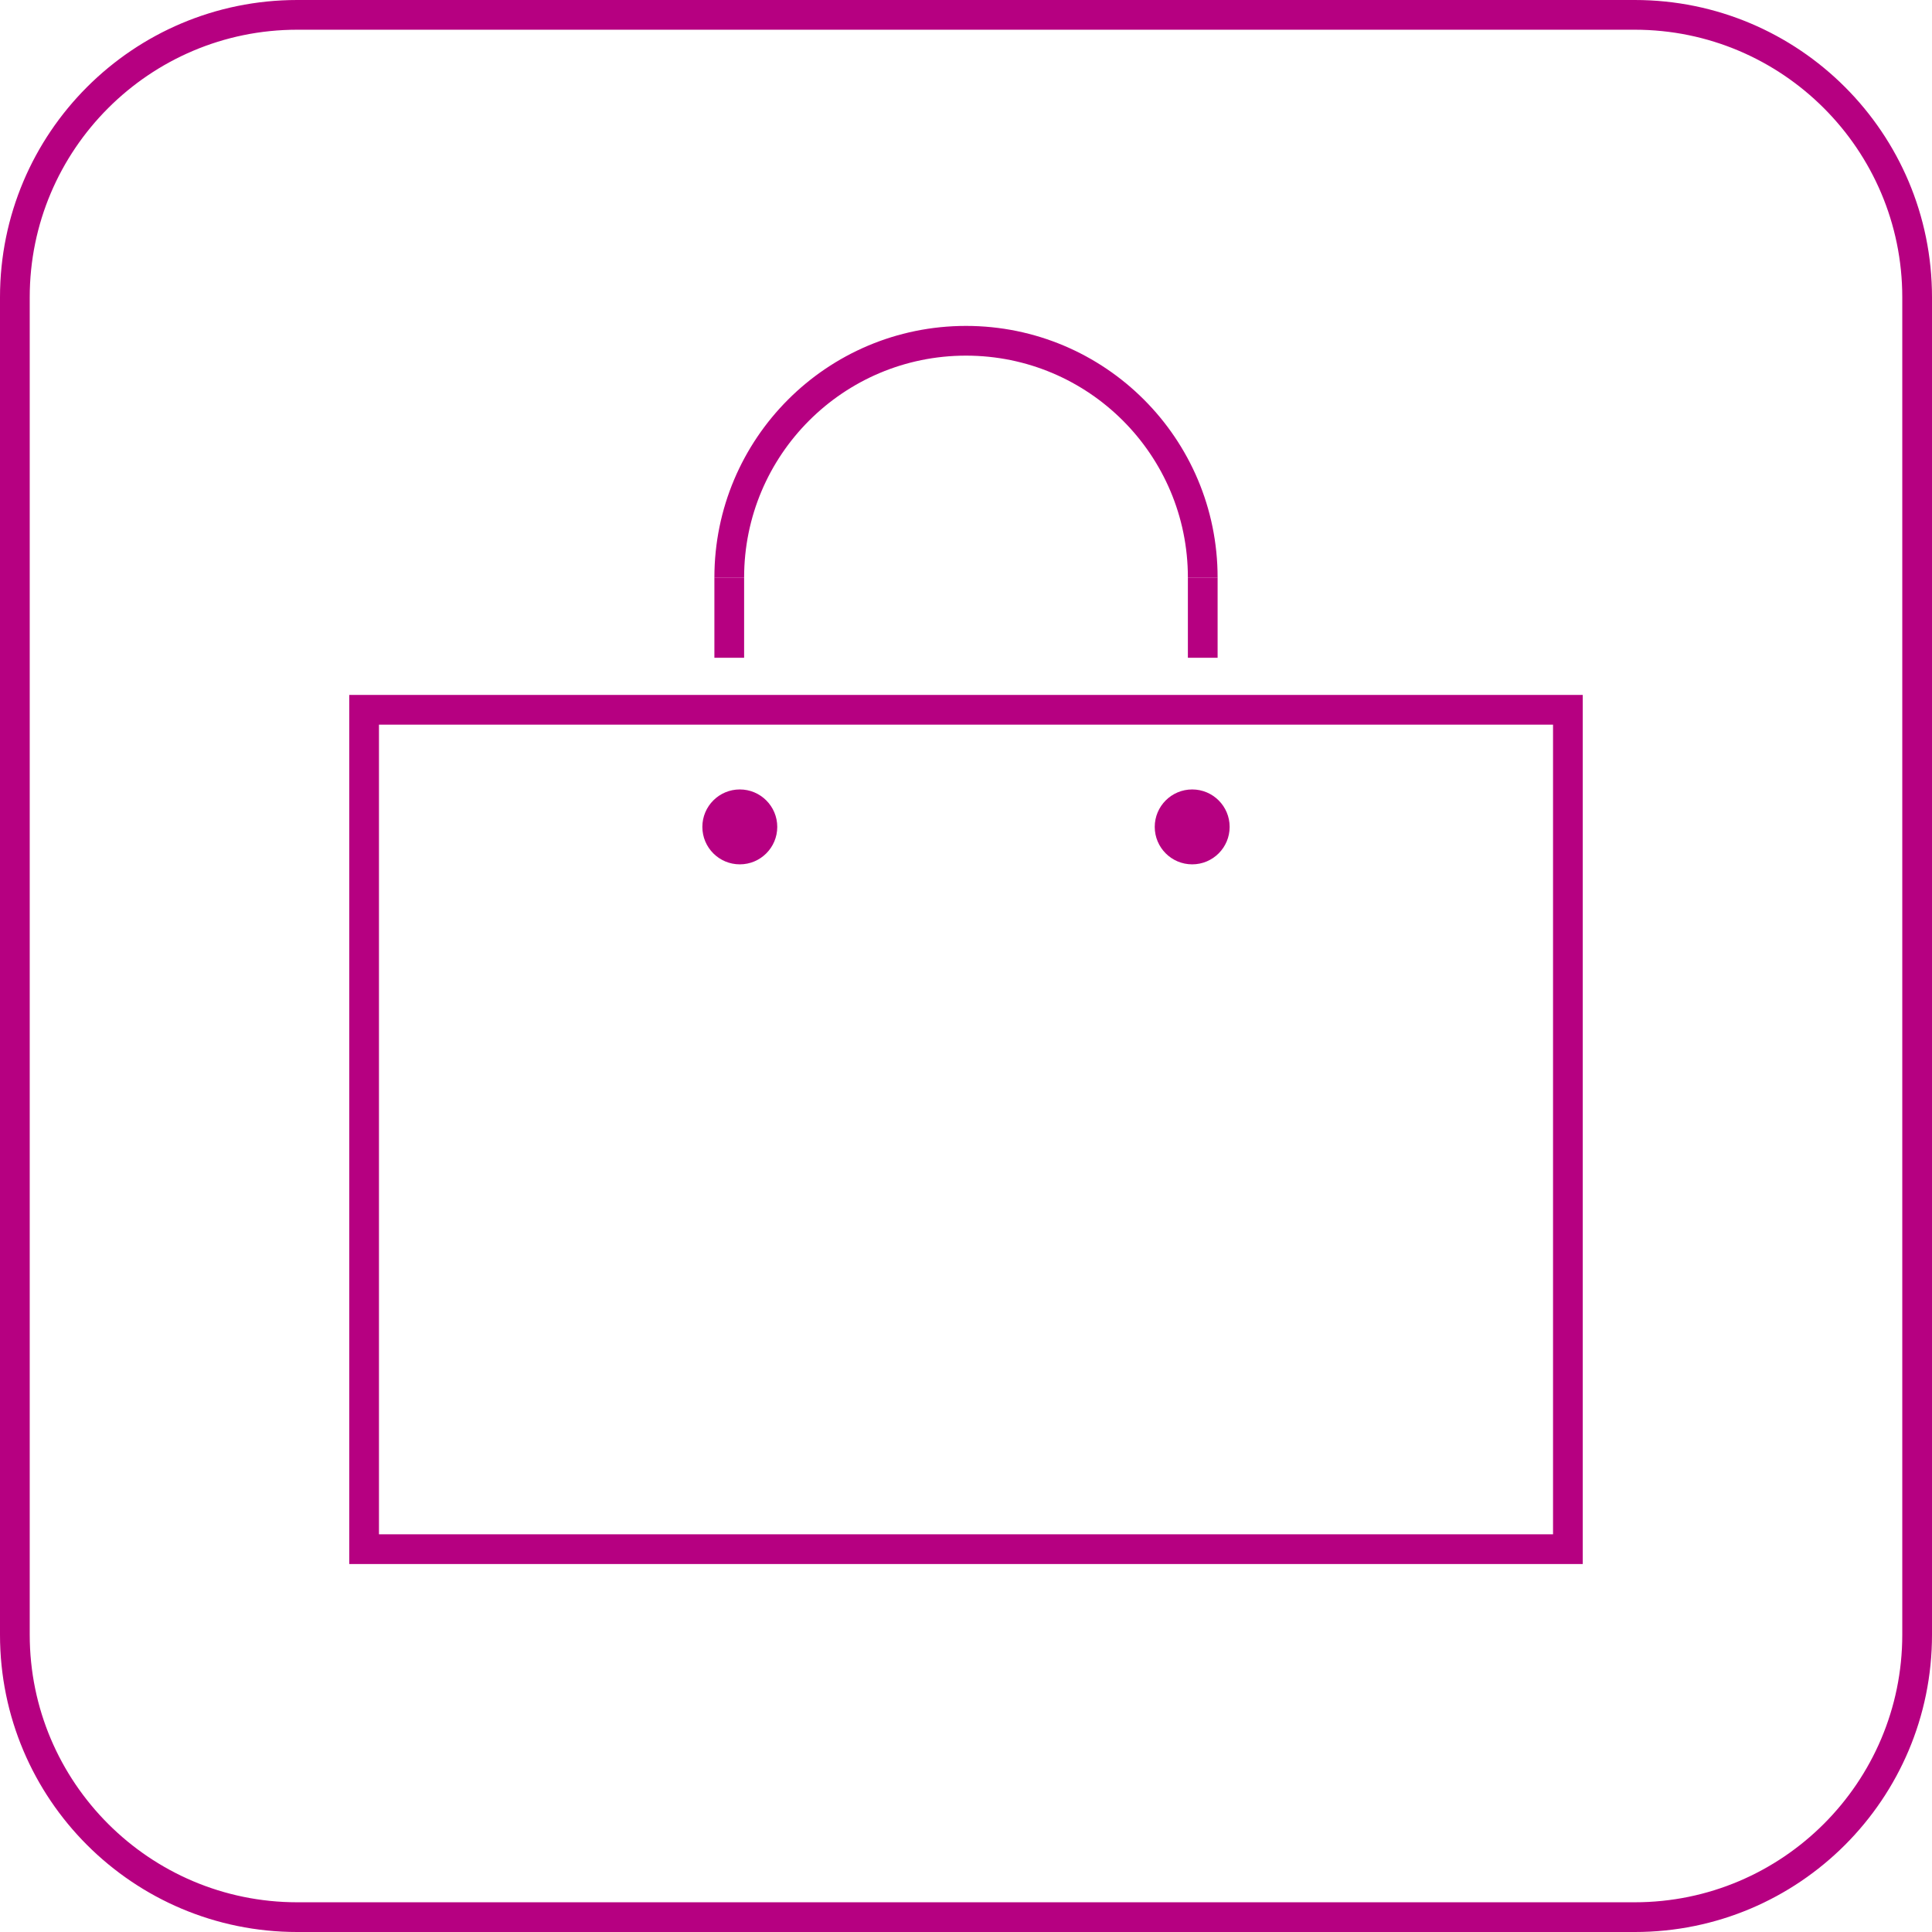 <?xml version="1.0" encoding="UTF-8"?>
<svg id="_レイヤー_2" data-name="レイヤー 2" xmlns="http://www.w3.org/2000/svg" viewBox="0 0 130 130">
  <defs>
    <style>
      .cls-1 {
        fill: none;
      }

      .cls-1, .cls-2 {
        stroke: #b60081;
        stroke-miterlimit: 10;
        stroke-width: 2px;
      }

      .cls-3 {
        fill: #b60081;
      }

      .cls-2 {
        fill: #fff;
      }
    </style>
  </defs>
  <g id="DESIGN">
    <g>
      <path class="cls-3" d="M110,2c9.93,0,18,8.07,18,18v90c0,9.93-8.07,18-18,18H20c-9.93,0-18-8.07-18-18V20C2,10.07,10.07,2,20,2h90M110,0H20C8.95,0,0,8.95,0,20v90c0,11.05,8.95,20,20,20h90c11.05,0,20-8.95,20-20V20c0-11.05-8.95-20-20-20h0Z"/>
      <g>
        <path class="cls-3" d="M104.5,48.76v54.48H25.5v-54.48h79M106.5,46.76H23.5v58.48h83v-58.48h0Z"/>
        <path class="cls-1" d="M49.07,38.86c0-8.8,7.13-15.93,15.93-15.93s15.93,7.13,15.93,15.93"/>
        <g>
          <circle class="cls-3" cx="49.78" cy="55.64" r="2.52"/>
          <circle class="cls-3" cx="80.22" cy="55.64" r="2.52"/>
        </g>
        <line class="cls-2" x1="49.07" y1="38.86" x2="49.07" y2="44.26"/>
        <line class="cls-2" x1="80.93" y1="38.86" x2="80.93" y2="44.26"/>
      </g>
    </g>
  </g>
</svg>
